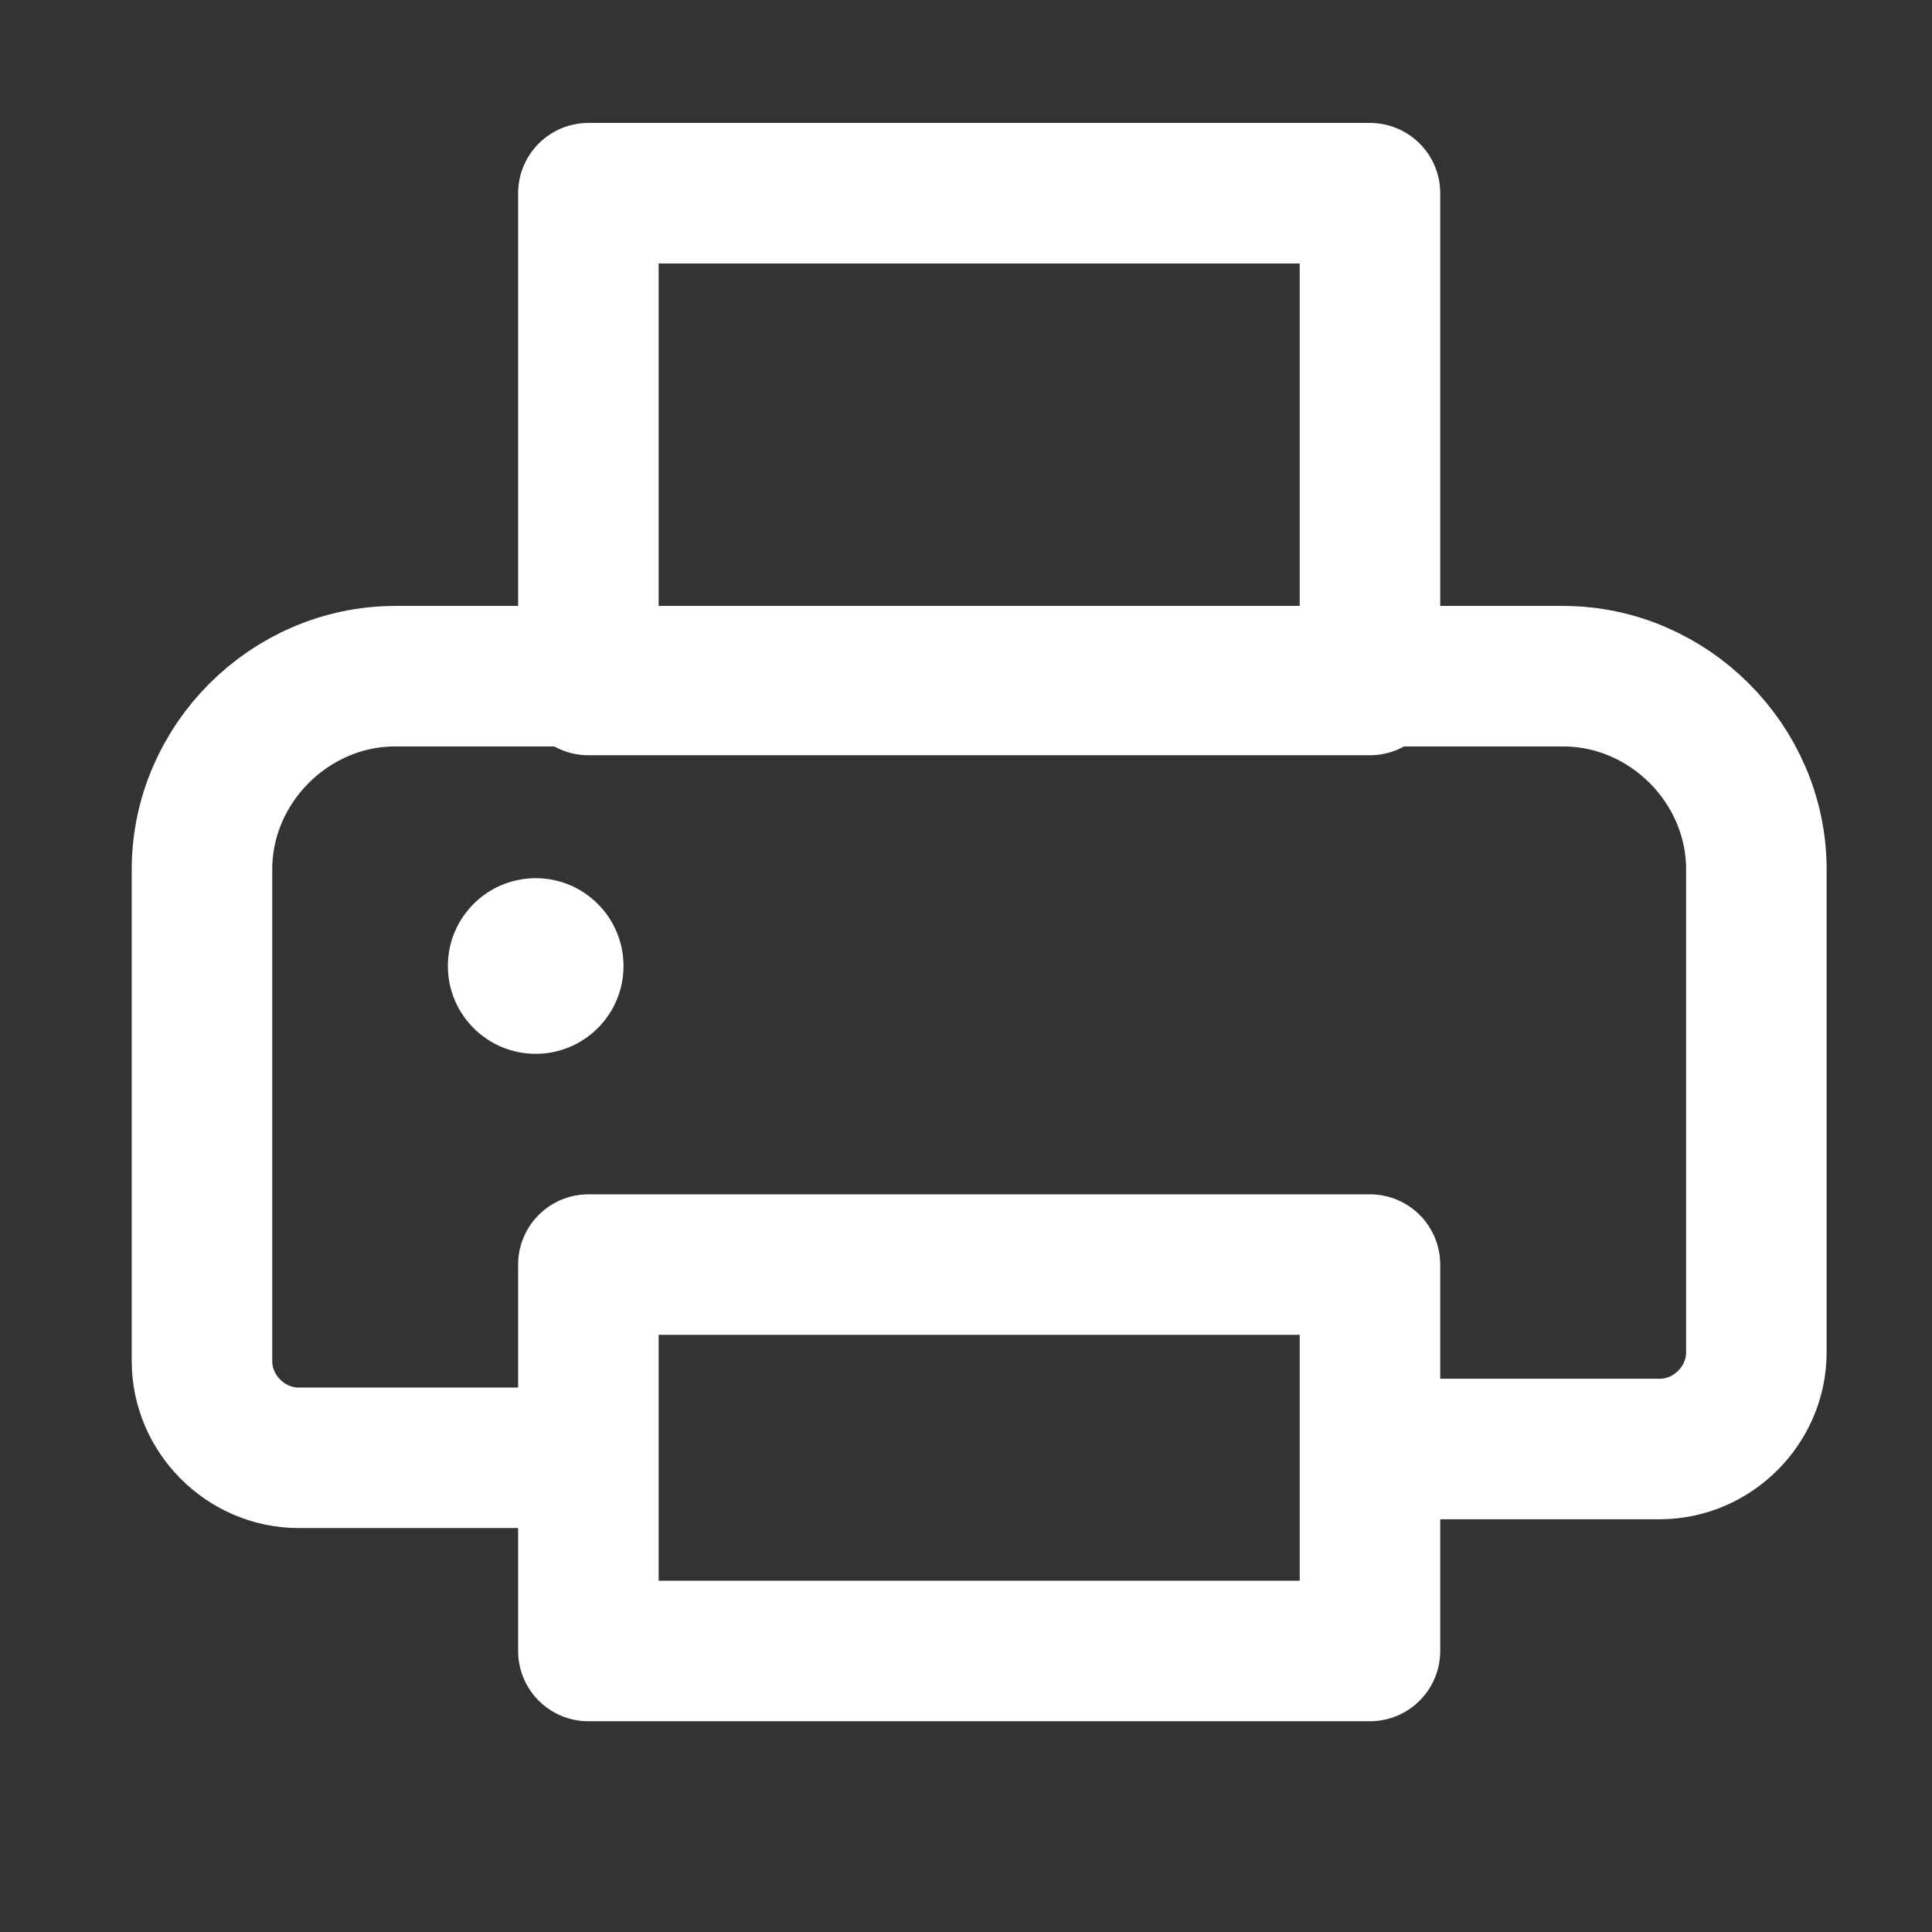 <?xml version="1.0" encoding="utf-8"?>
<!-- Generator: Adobe Illustrator 25.0.0, SVG Export Plug-In . SVG Version: 6.00 Build 0)  -->
<svg version="1.1" id="圖層_1" xmlns="http://www.w3.org/2000/svg" xmlns:xlink="http://www.w3.org/1999/xlink" x="0px" y="0px"
	 viewBox="0 0 22 22" style="enable-background:new 0 0 22 22;" xml:space="preserve">
<rect x="0" y="0" width="22" height="22" fill="#333333" stroke="none"/>
<style type="text/css">
	.st0{opacity:0;fill-rule:evenodd;clip-rule:evenodd;fill:#FFFFFF;}
	.st1{fill:none;stroke:#FFFFFF;stroke-width:1.6;stroke-linejoin:round;}
	.st2{fill:#FFFFFF;}
</style>
<rect class="st0" width="22" height="22"/>
<g id="print-svgrepo-com" transform="translate(-3.2 -3.2)">
	<path id="Path_451" class="st1" d="M9.9,19.8H6.6c-0.6,0-1.1-0.5-1.1-1.1l0,0v-5.6c0-1.2,1-2.2,2.2-2.2c0,0,0,0,0,0H21
		c1.2,0,2.2,1,2.2,2.2v5.5c0,0.6-0.5,1.1-1.1,1.1c0,0,0,0,0,0h-3.3 M9.9,5.4h8.9V11H9.9V5.4z M9.9,17.6h8.9v4.4H9.9V17.6z"/>
	<circle id="Ellipse_26" class="st2" cx="9.3" cy="14.2" r="1"/>
</g>
</svg>
